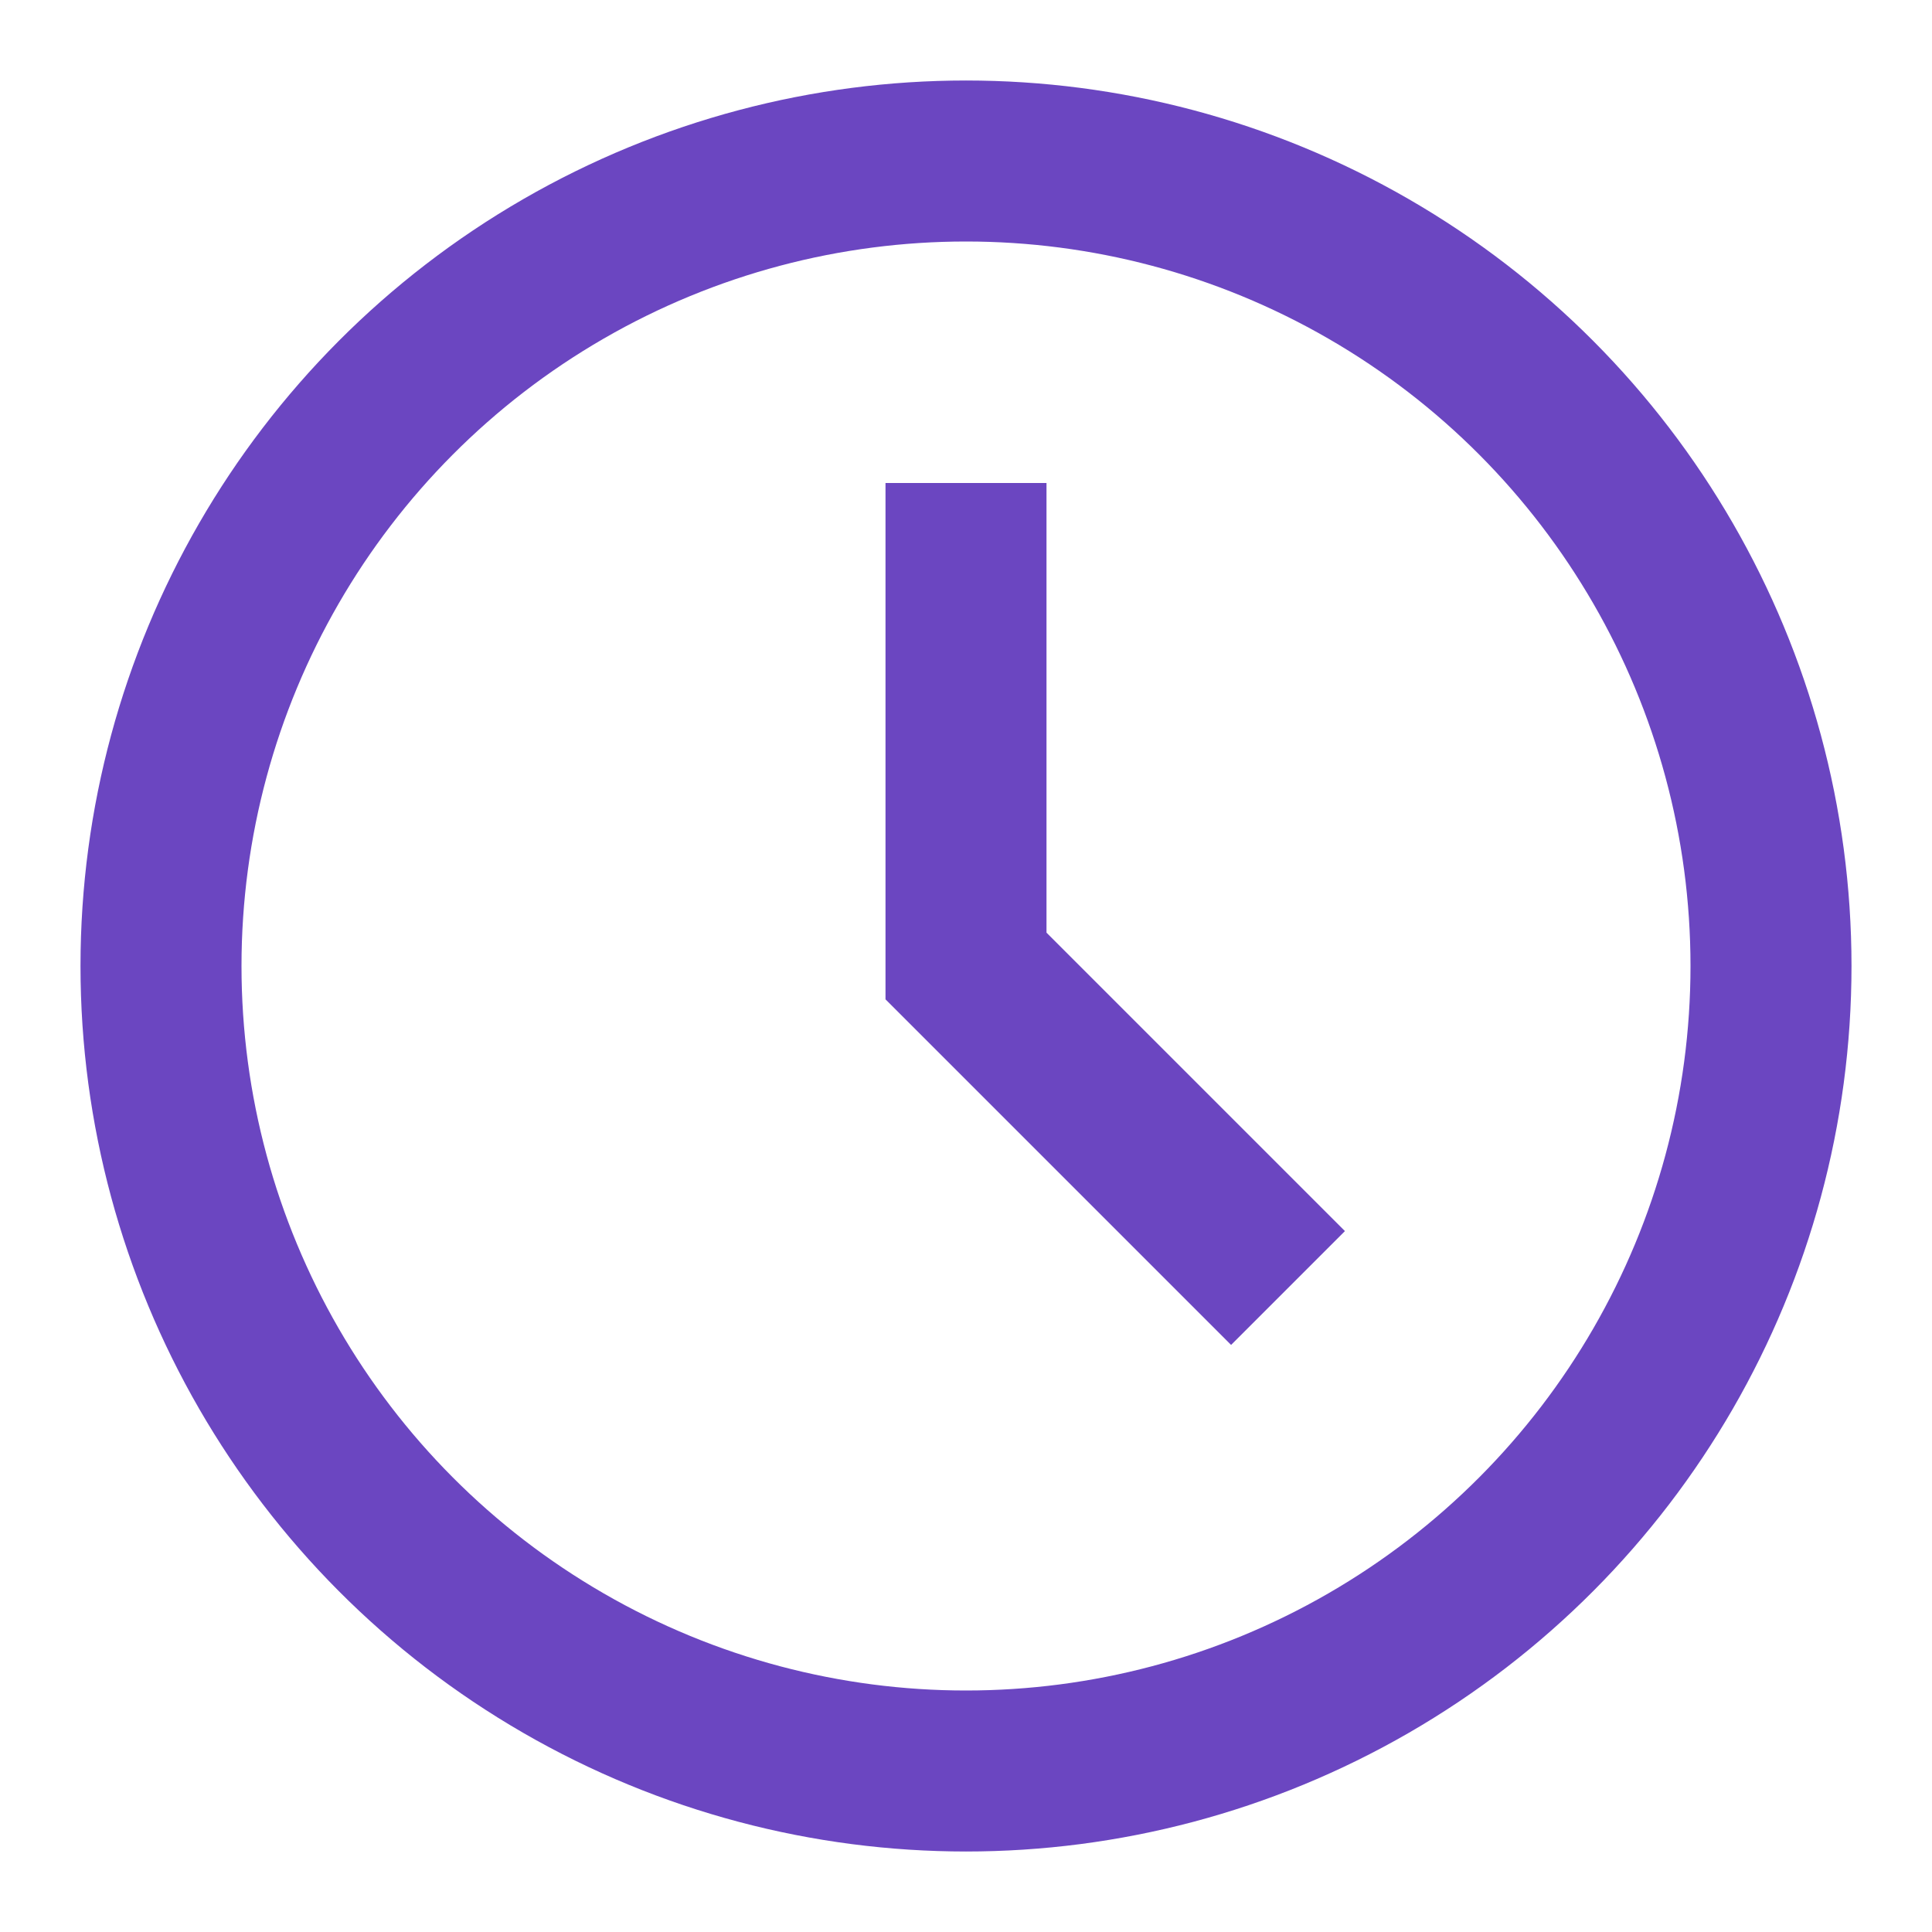 <svg width="48" height="48" viewBox="0 0 24 24" fill="none" xmlns="http://www.w3.org/2000/svg">
                                <circle cx="12" cy="12" r="10" stroke="#6B46C1" stroke-width="2"></circle>
                                <path d="M12 6V12L16 16" stroke="#6B46C1" stroke-width="2"></path>
                            </svg>